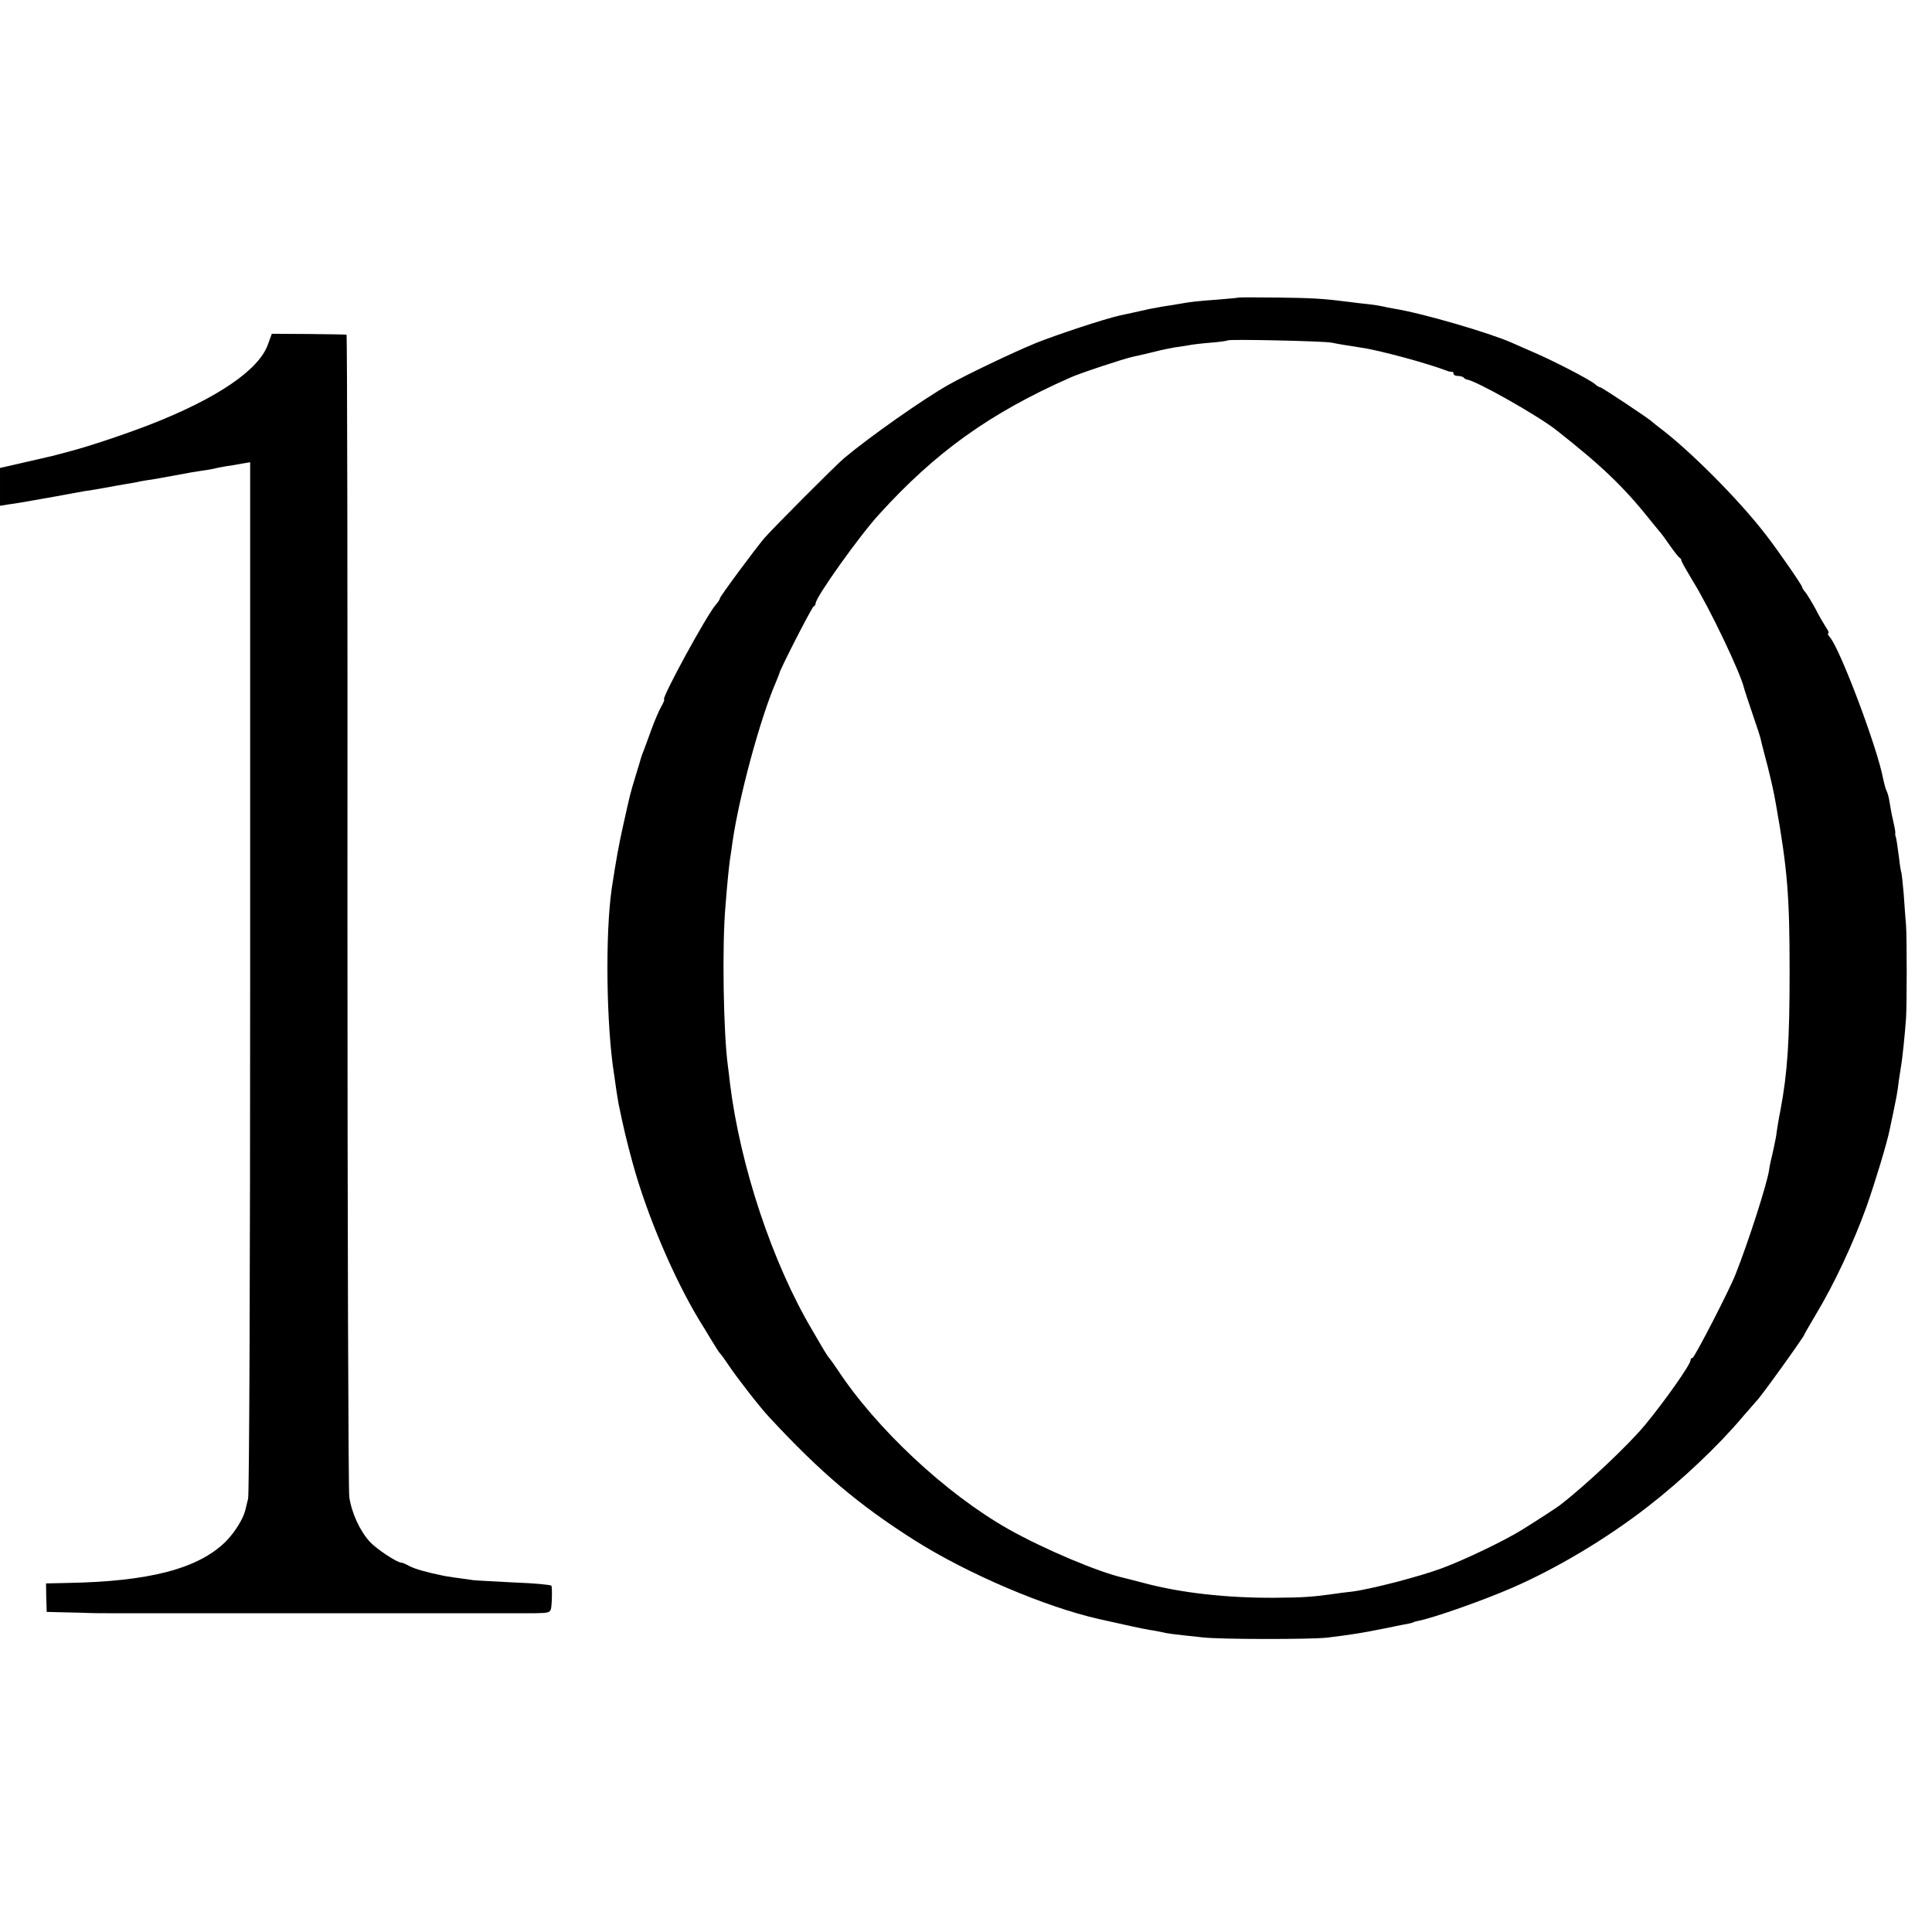 <?xml version="1.0" standalone="no"?>
<!DOCTYPE svg PUBLIC "-//W3C//DTD SVG 20010904//EN"
 "http://www.w3.org/TR/2001/REC-SVG-20010904/DTD/svg10.dtd">
<svg version="1.0" xmlns="http://www.w3.org/2000/svg"
 width="848pt" height="848pt" viewBox="0 0 848 848"
 preserveAspectRatio="xMidYMid meet">
<g transform="translate(0,848) scale(0.1,-0.1)"
fill="#000000" stroke="none">
<path d="M5437 7174 c-1 -1 -42 -5 -92 -9 -94 -7 -121 -10 -170 -19 -16 -3
-47 -8 -69 -11 -21 -4 -48 -9 -60 -11 -34 -8 -109 -24 -132 -29 -70 -16 -273
-83 -368 -121 -100 -41 -301 -137 -381 -182 -112 -63 -348 -229 -460 -323 -37
-31 -316 -311 -351 -352 -41 -49 -194 -255 -194 -263 0 -4 -8 -17 -18 -28 -40
-45 -242 -416 -227 -416 3 0 -3 -15 -13 -32 -10 -18 -29 -62 -42 -98 -13 -36
-28 -76 -33 -90 -6 -14 -11 -29 -13 -35 -1 -5 -12 -41 -24 -80 -26 -86 -23
-76 -53 -210 -22 -97 -33 -161 -52 -285 -29 -201 -24 -603 11 -820 3 -19 7
-51 10 -70 3 -19 7 -44 9 -55 23 -111 36 -165 62 -260 62 -227 179 -501 290
-686 16 -25 41 -67 58 -95 16 -27 32 -51 35 -54 4 -3 21 -27 40 -55 36 -54
138 -185 176 -225 227 -245 394 -386 642 -543 232 -146 570 -290 804 -343 10
-2 26 -6 36 -8 65 -15 162 -36 187 -40 17 -2 41 -7 55 -10 24 -6 48 -9 180
-23 77 -9 474 -9 545 -1 114 14 155 21 250 40 55 11 107 22 115 23 8 2 15 4
15 5 0 1 8 3 17 5 69 13 290 91 418 147 195 85 412 215 590 353 150 116 311
268 418 395 31 36 58 67 61 70 15 12 211 285 211 293 0 2 23 41 50 87 81 134
167 319 223 475 37 105 90 279 102 340 32 152 33 158 39 209 3 22 8 52 10 66
6 31 18 150 22 210 4 61 4 354 0 410 -2 25 -7 85 -10 134 -4 49 -9 92 -10 95
-2 3 -7 31 -10 61 -7 53 -12 90 -16 100 -1 3 -2 8 -1 13 1 4 -3 27 -9 52 -6
25 -13 62 -16 83 -3 20 -9 44 -14 52 -4 8 -10 31 -14 50 -25 136 -188 569
-234 623 -8 9 -12 17 -7 17 4 0 0 12 -10 26 -9 14 -31 51 -47 83 -17 31 -37
63 -44 72 -8 8 -14 19 -14 22 0 8 -103 157 -157 227 -117 153 -335 372 -468
472 -16 12 -32 25 -35 28 -10 11 -219 150 -226 150 -4 0 -15 6 -23 14 -22 19
-172 97 -261 136 -41 18 -88 38 -105 46 -100 44 -395 130 -515 149 -19 3 -42
8 -50 10 -8 2 -37 7 -65 10 -27 3 -66 7 -85 10 -109 14 -156 17 -310 19 -94 1
-171 1 -173 0z m408 -198 c33 -7 68 -12 130 -22 79 -11 291 -69 375 -101 8 -4
18 -5 23 -5 4 1 7 -3 7 -8 0 -6 8 -10 18 -10 10 0 22 -3 26 -7 4 -5 11 -8 14
-9 38 -3 312 -158 392 -221 201 -158 297 -250 415 -398 22 -27 42 -52 45 -55
3 -3 21 -27 40 -55 19 -27 38 -51 42 -53 4 -2 8 -7 8 -12 0 -5 23 -45 50 -90
72 -115 209 -402 225 -470 3 -12 19 -60 63 -190 7 -21 10 -32 15 -55 3 -11 14
-56 26 -100 18 -74 24 -98 36 -165 51 -288 60 -403 60 -735 0 -304 -9 -441
-40 -607 -9 -45 -16 -90 -17 -98 0 -8 -7 -44 -15 -80 -9 -36 -17 -74 -18 -85
-8 -58 -91 -317 -148 -460 -27 -69 -180 -365 -188 -365 -5 0 -9 -5 -9 -11 0
-18 -110 -175 -200 -284 -71 -86 -260 -265 -375 -353 -13 -10 -107 -71 -165
-107 -74 -46 -248 -130 -350 -168 -102 -38 -316 -93 -396 -103 -27 -3 -62 -7
-79 -10 -101 -14 -137 -16 -262 -17 -208 -1 -409 21 -573 65 -41 11 -82 21
-90 23 -110 25 -349 126 -505 214 -272 154 -579 440 -750 701 -17 25 -33 47
-36 50 -3 3 -19 27 -35 55 -16 27 -33 57 -39 67 -175 295 -316 720 -361 1083
-3 28 -7 61 -9 75 -20 145 -26 530 -11 700 9 116 15 169 20 208 3 18 8 52 11
75 28 197 121 541 189 699 9 21 16 40 17 43 1 14 143 291 150 293 5 2 9 8 9
14 0 26 191 295 279 391 248 273 485 443 837 599 41 19 238 84 276 92 41 9 63
14 103 24 22 6 58 13 80 17 23 3 52 8 65 10 14 3 57 8 95 11 39 3 72 8 74 10
6 6 422 -3 456 -10z"/>
<path d="M1176 6968 c-40 -112 -222 -236 -516 -351 -114 -44 -263 -94 -350
-117 -25 -7 -52 -14 -60 -16 -8 -3 -68 -16 -132 -31 l-118 -27 0 -83 0 -83 37
6 c38 5 65 10 116 19 15 3 53 9 85 15 31 6 71 13 87 16 17 3 39 7 50 9 11 1
47 7 80 13 33 6 76 14 95 17 19 3 49 8 65 12 17 3 39 7 50 8 11 2 59 10 106
19 47 9 99 18 115 20 16 2 40 6 54 9 14 4 39 8 55 11 17 2 46 7 66 11 l37 6 0
-2256 c0 -1326 -4 -2271 -9 -2293 -5 -20 -11 -44 -13 -53 -10 -38 -47 -97 -86
-136 -121 -119 -337 -175 -697 -181 l-91 -2 1 -62 2 -63 80 -2 c44 -1 94 -2
110 -3 17 -1 134 -1 260 -1 127 0 237 0 245 0 28 0 1425 0 1438 0 86 2 80 -2
84 58 1 30 1 59 -2 63 -3 4 -75 11 -160 14 -85 4 -166 9 -180 10 -79 11 -117
16 -135 20 -78 16 -121 29 -146 41 -16 9 -32 16 -36 16 -21 0 -112 61 -141 93
-43 48 -79 126 -89 196 -4 30 -8 1190 -8 2578 1 1387 -1 2523 -4 2523 -4 1
-78 2 -167 3 l-161 1 -17 -47z"/>
</g>
</svg>

